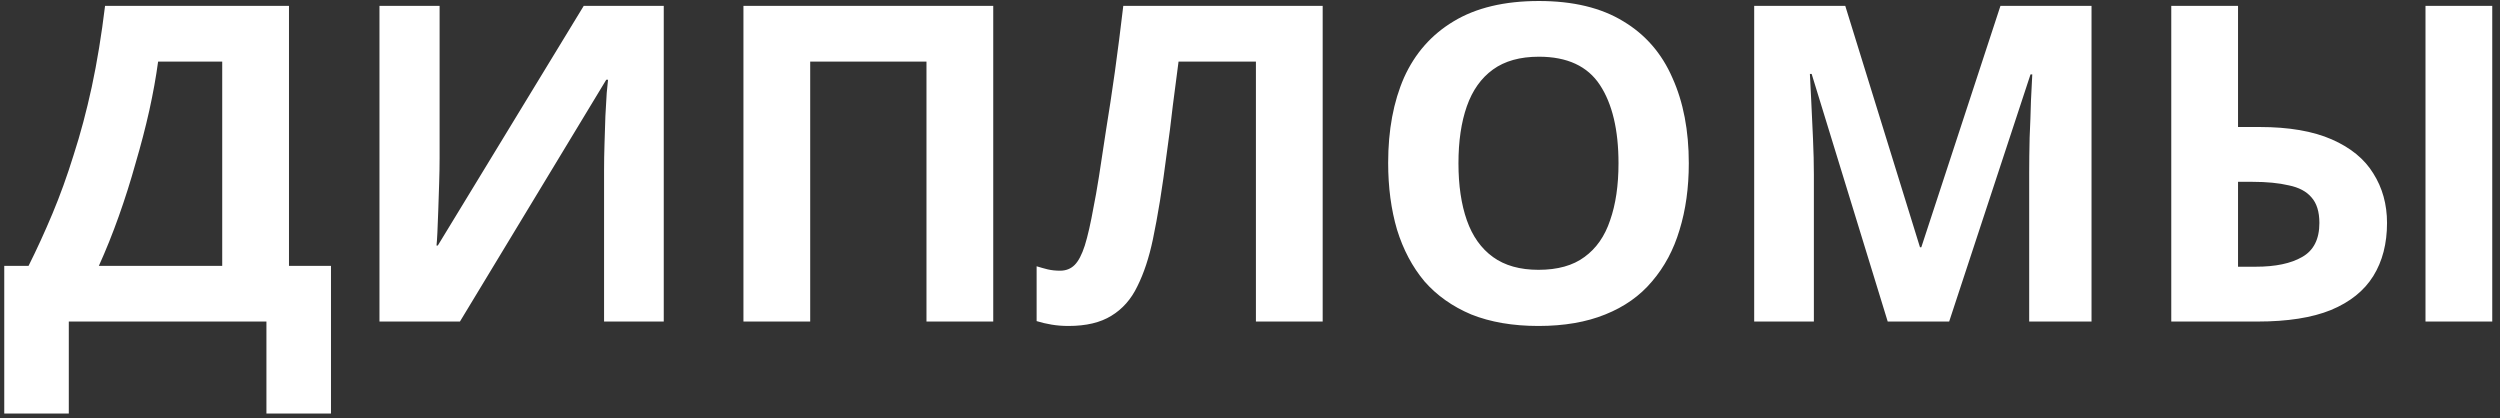 <?xml version="1.0" encoding="UTF-8"?> <svg xmlns="http://www.w3.org/2000/svg" width="311" height="52" viewBox="0 0 311 52" fill="none"><rect x="0" y="0" width="311" height="52" fill="#333333" stroke="none"/> <path d="M35.949 0.73V33.07H41.174V51.44H33.144V40H8.559V51.44H0.529V33.07H3.554C4.581 31.017 5.571 28.853 6.524 26.58C7.477 24.307 8.357 21.868 9.164 19.265C10.007 16.662 10.759 13.838 11.419 10.795C12.079 7.715 12.629 4.36 13.069 0.73H35.949ZM19.669 7.66C19.412 9.567 19.046 11.602 18.569 13.765C18.092 15.892 17.524 18.073 16.864 20.31C16.241 22.547 15.544 24.747 14.774 26.91C14.004 29.073 13.179 31.127 12.299 33.07H27.644V7.66H19.669ZM47.206 0.73H54.686V19.705C54.686 20.622 54.667 21.648 54.631 22.785C54.594 23.922 54.557 25.04 54.521 26.14C54.484 27.203 54.447 28.138 54.411 28.945C54.374 29.715 54.337 30.247 54.301 30.54H54.466L72.616 0.73H82.571V40H75.146V21.135C75.146 20.145 75.164 19.063 75.201 17.89C75.237 16.68 75.274 15.525 75.311 14.425C75.384 13.325 75.439 12.372 75.476 11.565C75.549 10.722 75.604 10.172 75.641 9.915H75.421L57.216 40H47.206V0.73ZM92.484 40V0.73H123.559V40H115.254V7.66H100.789V40H92.484ZM164.541 40H156.236V7.66H146.611C146.391 9.347 146.152 11.18 145.896 13.16C145.676 15.14 145.419 17.157 145.126 19.21C144.869 21.227 144.594 23.152 144.301 24.985C144.007 26.782 143.714 28.377 143.421 29.77C142.944 32.043 142.302 33.987 141.496 35.6C140.726 37.213 139.644 38.442 138.251 39.285C136.894 40.128 135.116 40.55 132.916 40.55C132.182 40.55 131.486 40.495 130.826 40.385C130.166 40.275 129.542 40.128 128.956 39.945V33.125C129.432 33.272 129.891 33.4 130.331 33.51C130.807 33.62 131.321 33.675 131.871 33.675C132.604 33.675 133.209 33.437 133.686 32.96C134.162 32.483 134.584 31.677 134.951 30.54C135.317 29.367 135.684 27.753 136.051 25.7C136.234 24.82 136.454 23.573 136.711 21.96C136.967 20.31 137.261 18.385 137.591 16.185C137.957 13.948 138.324 11.528 138.691 8.925C139.057 6.285 139.406 3.553 139.736 0.73H164.541V40ZM210.087 20.31C210.087 23.353 209.702 26.122 208.932 28.615C208.199 31.072 207.062 33.198 205.522 34.995C204.019 36.792 202.075 38.167 199.692 39.12C197.345 40.073 194.577 40.55 191.387 40.55C188.197 40.55 185.41 40.073 183.027 39.12C180.68 38.13 178.737 36.755 177.197 34.995C175.694 33.198 174.557 31.053 173.787 28.56C173.054 26.067 172.687 23.298 172.687 20.255C172.687 16.185 173.347 12.647 174.667 9.64C176.024 6.633 178.077 4.305 180.827 2.655C183.614 0.968 187.152 0.125 191.442 0.125C195.695 0.125 199.197 0.968 201.947 2.655C204.697 4.305 206.732 6.652 208.052 9.695C209.409 12.702 210.087 16.24 210.087 20.31ZM181.432 20.31C181.432 23.06 181.78 25.425 182.477 27.405C183.174 29.385 184.255 30.907 185.722 31.97C187.189 33.033 189.077 33.565 191.387 33.565C193.77 33.565 195.677 33.033 197.107 31.97C198.574 30.907 199.637 29.385 200.297 27.405C200.994 25.425 201.342 23.06 201.342 20.31C201.342 16.167 200.572 12.922 199.032 10.575C197.492 8.228 194.962 7.055 191.442 7.055C189.095 7.055 187.189 7.587 185.722 8.65C184.255 9.713 183.174 11.235 182.477 13.215C181.78 15.195 181.432 17.56 181.432 20.31ZM234.831 40L225.371 9.2H225.151C225.188 9.933 225.243 11.033 225.316 12.5C225.39 13.967 225.463 15.543 225.536 17.23C225.61 18.88 225.646 20.383 225.646 21.74V40H218.221V0.73H229.551L238.846 30.76H239.011L248.856 0.73H260.186V40H252.431V21.41C252.431 20.163 252.45 18.733 252.486 17.12C252.56 15.507 252.615 13.985 252.651 12.555C252.725 11.088 252.78 9.988 252.816 9.255H252.596L242.476 40H234.831ZM270.106 40V0.73H278.411V15.8H281.106C284.736 15.8 287.725 16.313 290.071 17.34C292.418 18.367 294.141 19.778 295.241 21.575C296.378 23.372 296.946 25.425 296.946 27.735C296.946 30.302 296.378 32.502 295.241 34.335C294.105 36.168 292.345 37.58 289.961 38.57C287.615 39.523 284.571 40 280.831 40H270.106ZM280.611 33.18C283.068 33.18 284.993 32.777 286.386 31.97C287.816 31.163 288.531 29.752 288.531 27.735C288.531 26.342 288.201 25.278 287.541 24.545C286.918 23.812 285.983 23.317 284.736 23.06C283.49 22.767 281.986 22.62 280.226 22.62H278.411V33.18H280.611ZM301.731 40V0.73H310.036V40H301.731Z" fill="white"></path> </svg> 